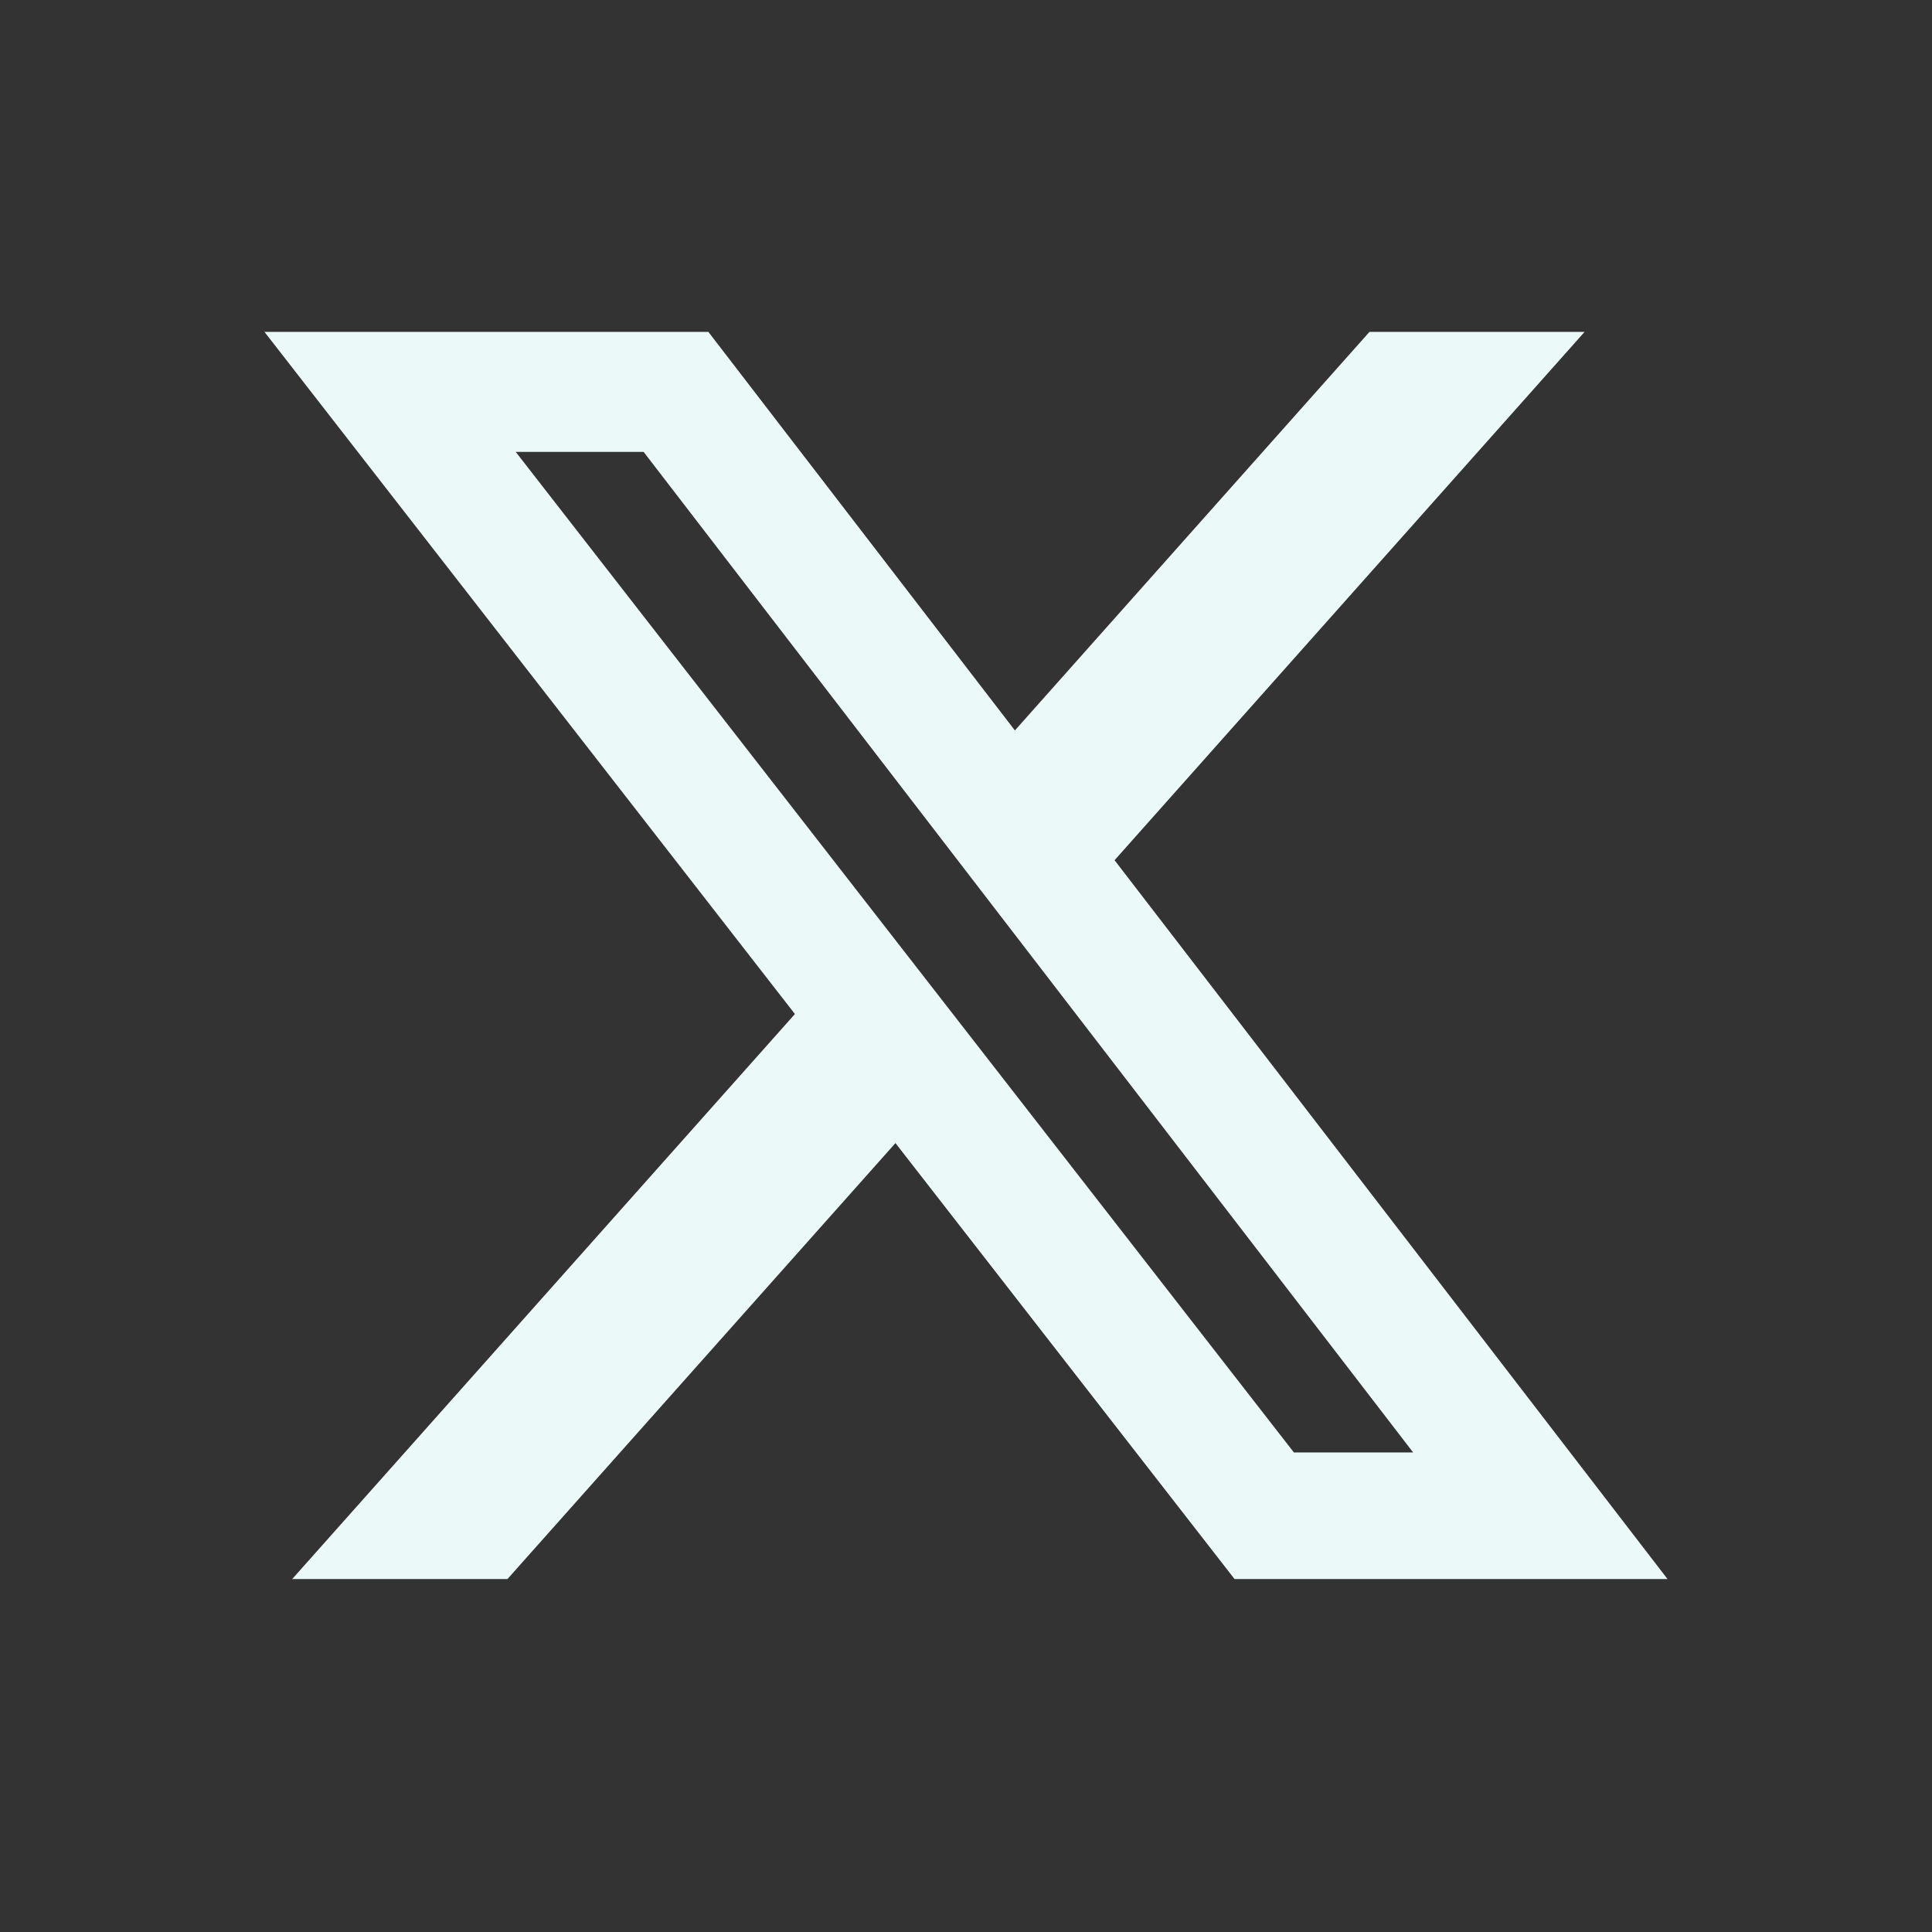 <svg xmlns="http://www.w3.org/2000/svg" width="29" height="29" viewBox="0 0 29 29" fill="none">
  <rect x="0" y="0" width="29" height="29" fill="#333333" stroke="none"/>
  <path d="M20.556 4.982H23.785L16.73 12.912L25.03 23.702H18.531L13.441 17.158L7.617 23.702H4.386L11.932 15.221L3.97 4.982H10.633L15.234 10.964L20.556 4.982ZM19.422 21.802H21.212L9.661 6.783H7.741L19.422 21.802Z" fill="#EBFAF8"/>
</svg>